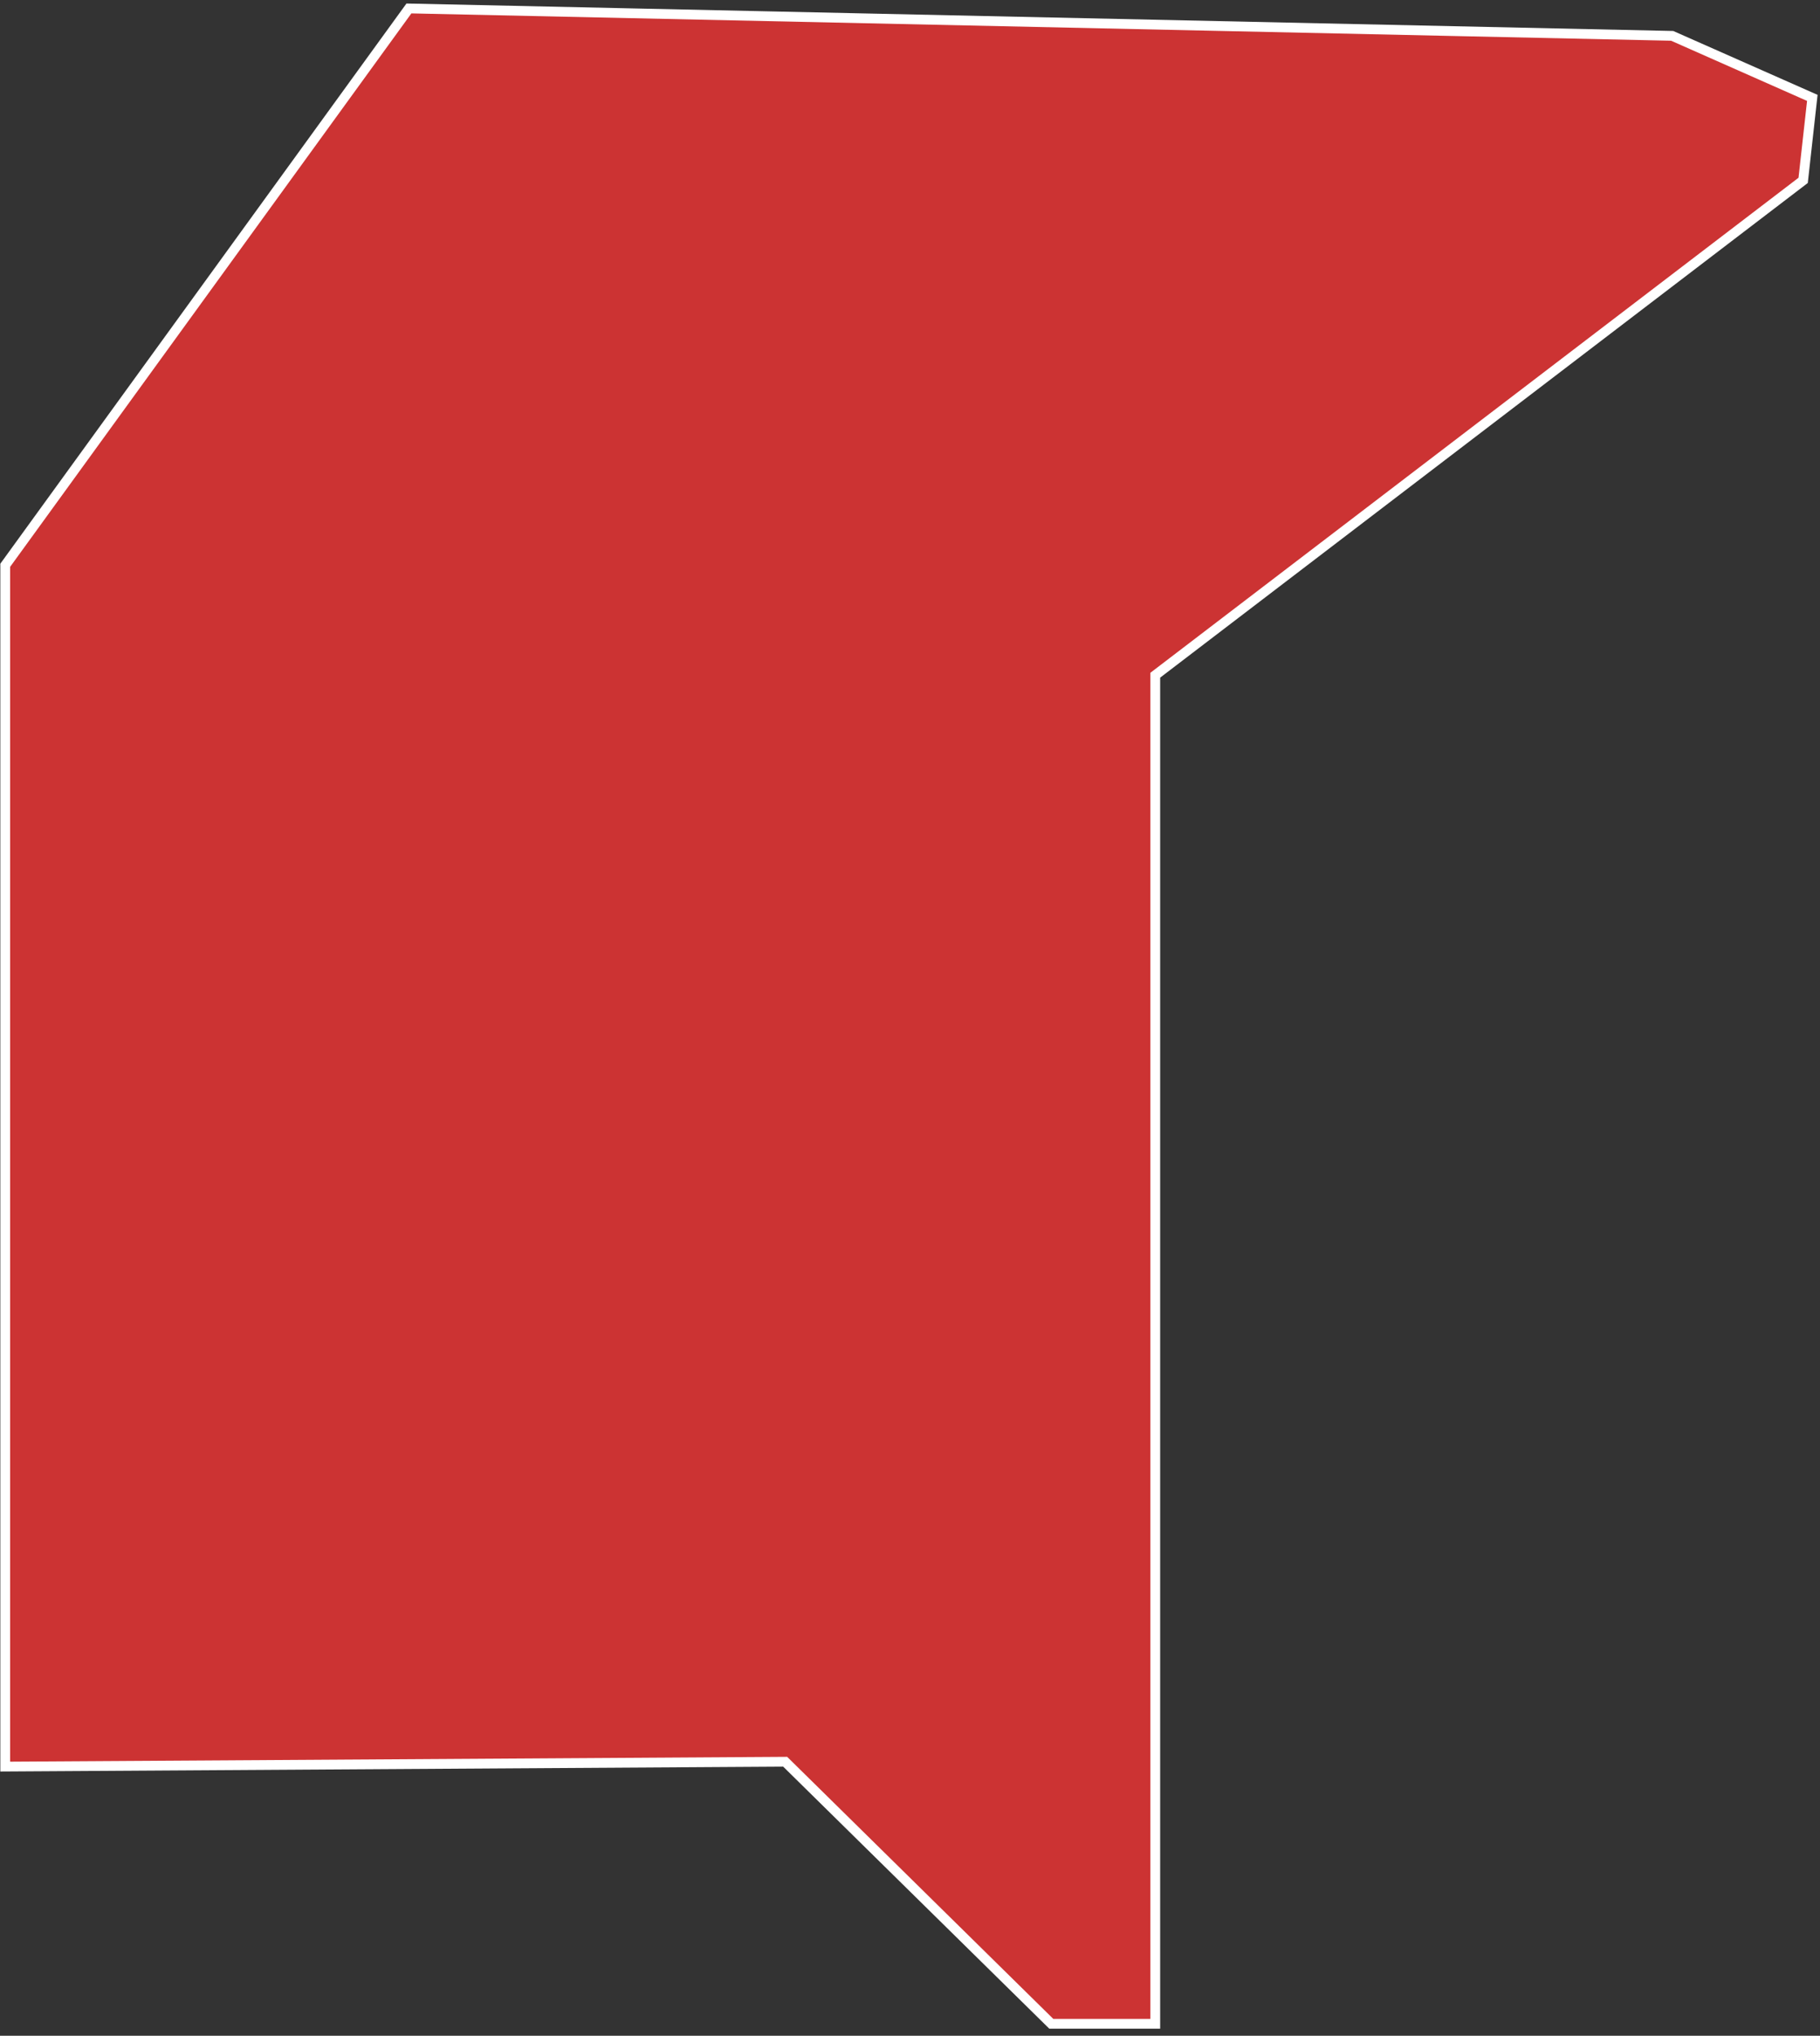 <?xml version="1.0" encoding="UTF-8"?>
<svg width="186px" height="208px" viewBox="0 0 186 208" version="1.1" xmlns="http://www.w3.org/2000/svg" xmlns:xlink="http://www.w3.org/1999/xlink">
    <rect x="0" y="0" width="186" height="208" fill="#333333" stroke="none"/>
    <title>lot-a2_unavailable</title>
    <g id="Page-1" stroke="none" stroke-width="1" fill="none" fill-rule="evenodd">
        <polygon id="lot-a2_unavailable" stroke="#FFFFFF" fill="#CC3333" fill-rule="nonzero" points="0.533 57.758 41.79 0.864 170.892 3.663 185.215 10.001 184.278 18.429 118.066 68.988 118.066 206.774 107.438 206.774 80.243 180 0.533 180.496"></polygon>
    </g>
</svg>